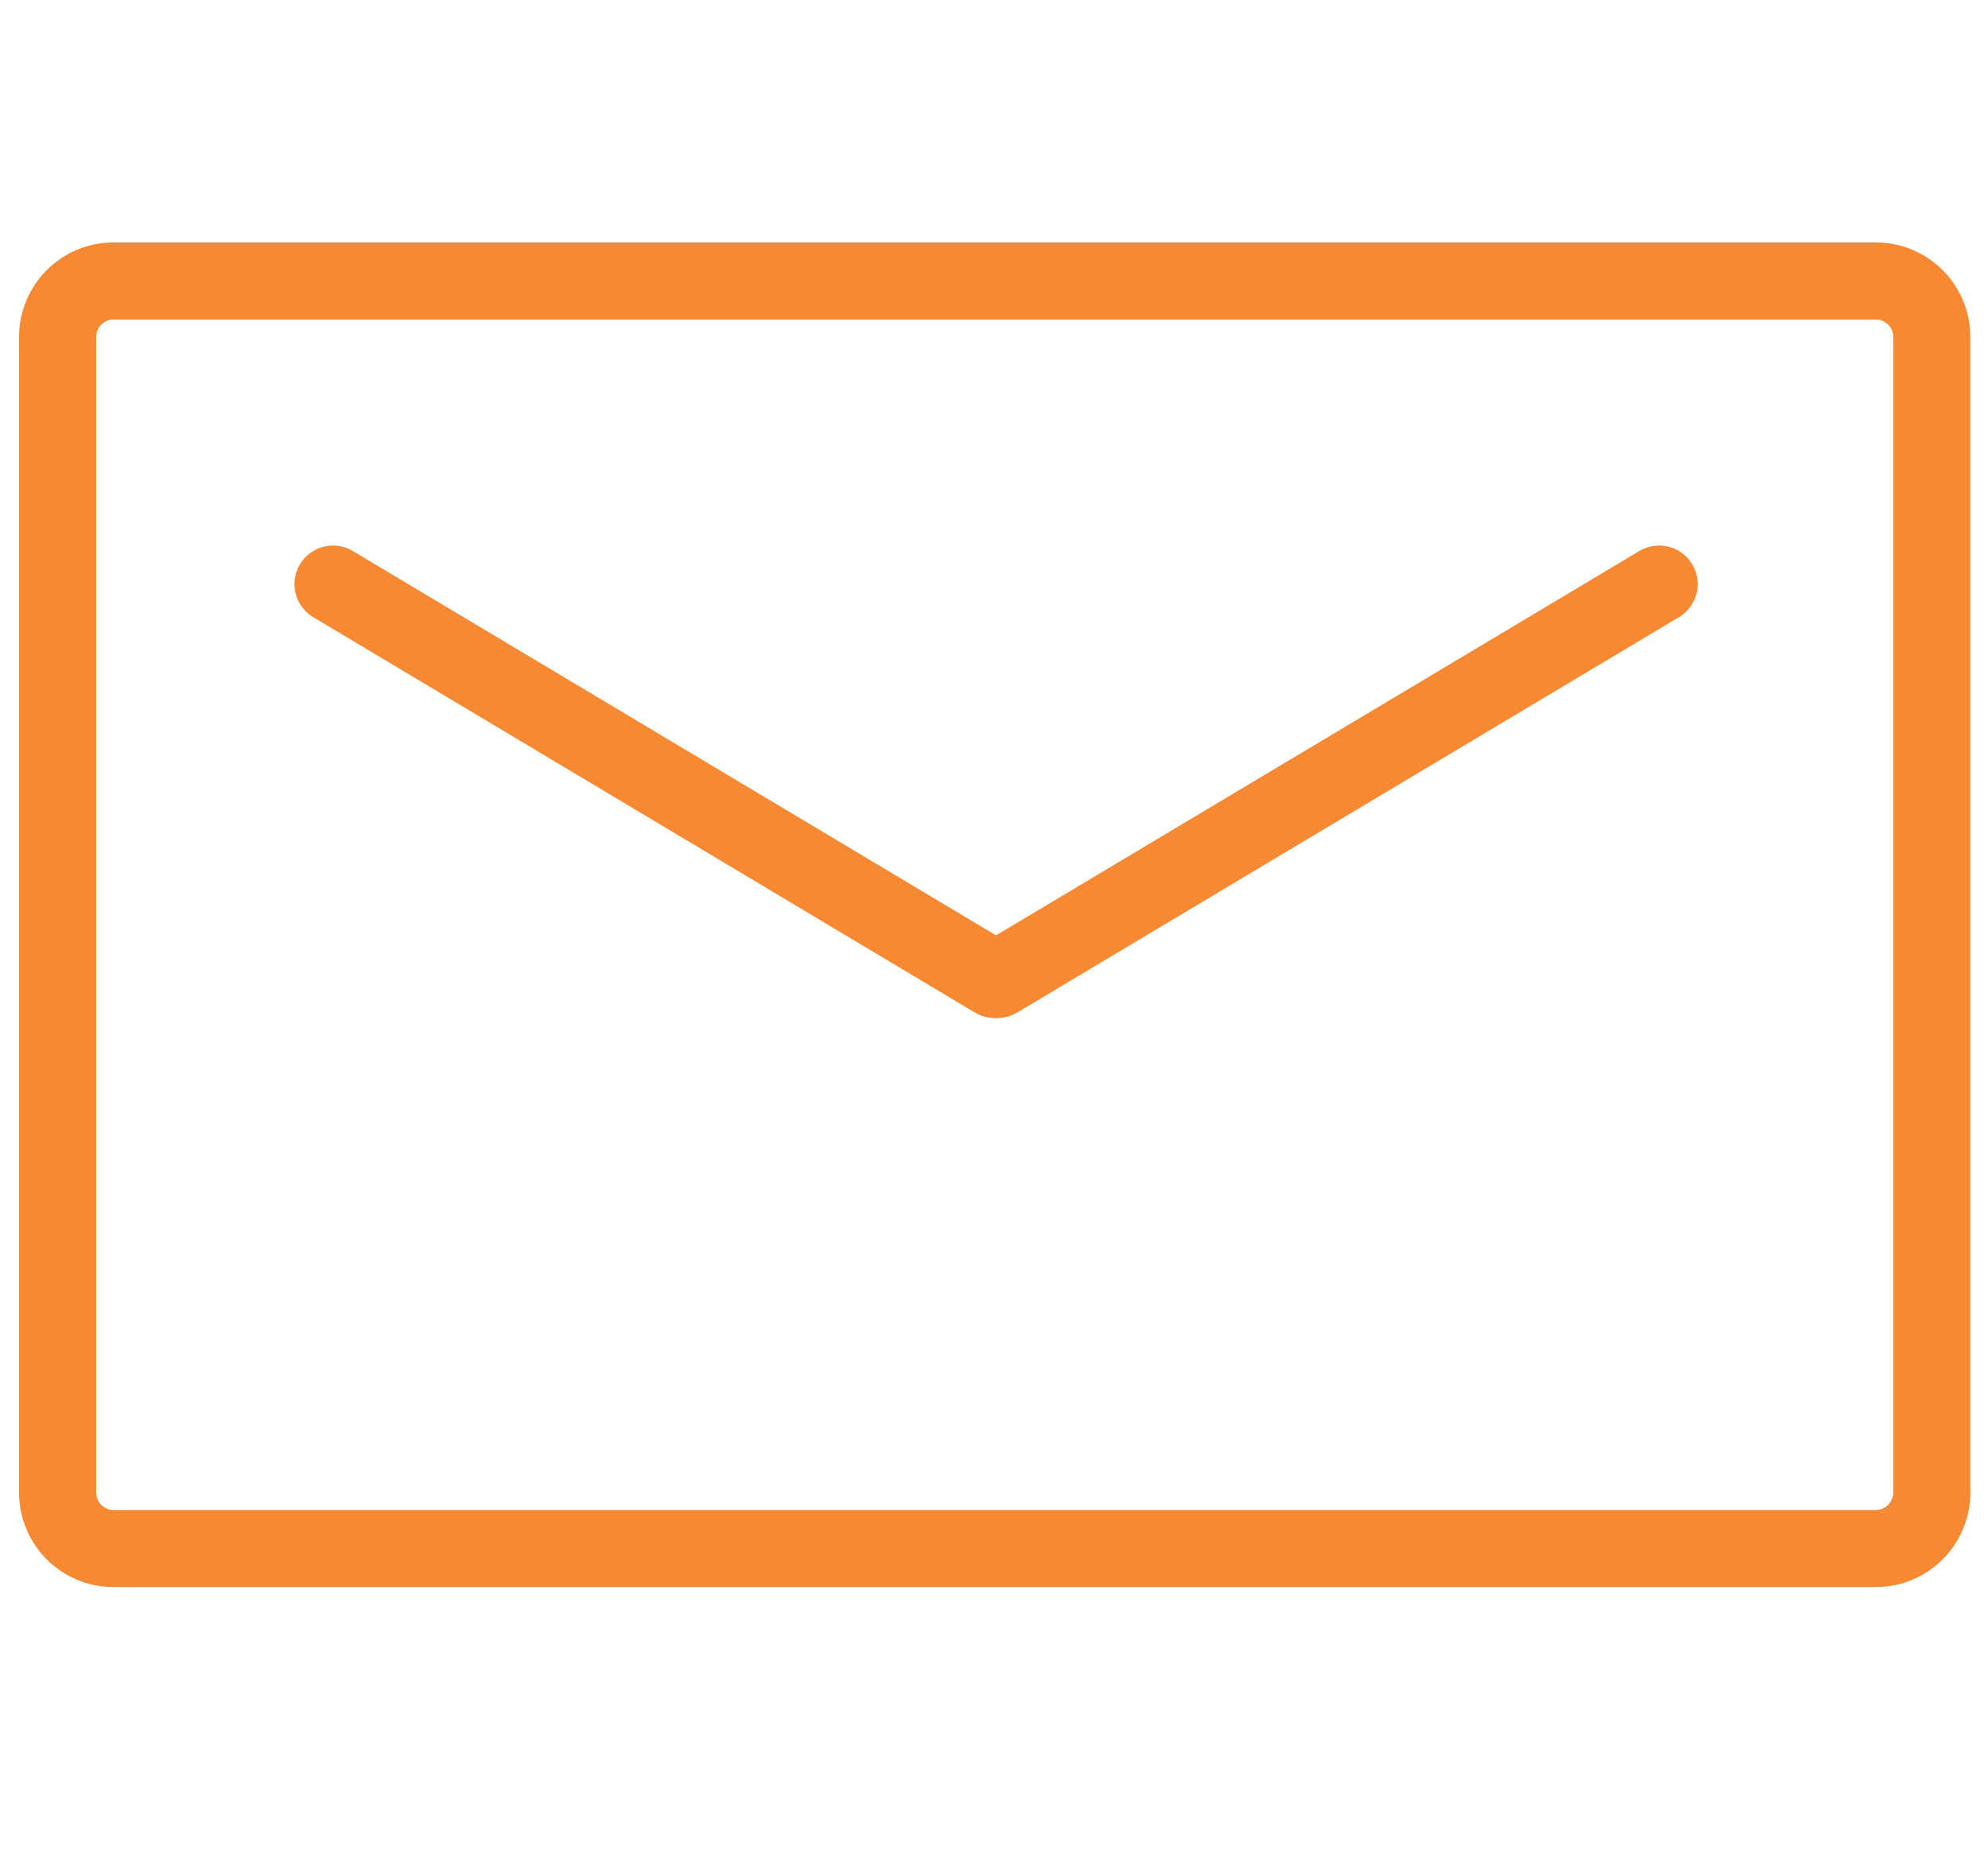 <?xml version="1.0" encoding="utf-8"?>
<!-- Generator: Adobe Illustrator 16.0.0, SVG Export Plug-In . SVG Version: 6.00 Build 0)  -->
<!DOCTYPE svg PUBLIC "-//W3C//DTD SVG 1.1//EN" "http://www.w3.org/Graphics/SVG/1.1/DTD/svg11.dtd">
<svg version="1.1" id="Layer_1" xmlns="http://www.w3.org/2000/svg" xmlns:xlink="http://www.w3.org/1999/xlink" x="0px" y="0px"
	 width="51.563px" height="48px" viewBox="0 0 51.563 48" enable-background="new 0 0 51.563 48" xml:space="preserve">
<path fill="none" stroke="#F68932" stroke-width="2" stroke-miterlimit="10" d="M50.105,38.719c0,0.803-0.65,1.455-1.455,1.455
	H2.947c-0.805,0-1.453-0.652-1.453-1.455V8.744c0-0.803,0.649-1.455,1.453-1.455H48.65c0.806,0,1.455,0.653,1.455,1.455V38.719
	L50.105,38.719z"/>
<line fill="none" stroke="#F68932" stroke-width="2" stroke-linecap="round" stroke-miterlimit="10" x1="25.799" y1="25.41" x2="8.638" y2="15.153"/>
<line fill="none" stroke="#F68932" stroke-width="2" stroke-linecap="round" stroke-miterlimit="10" x1="25.87" y1="25.41" x2="43.033" y2="15.153"/>
</svg>
